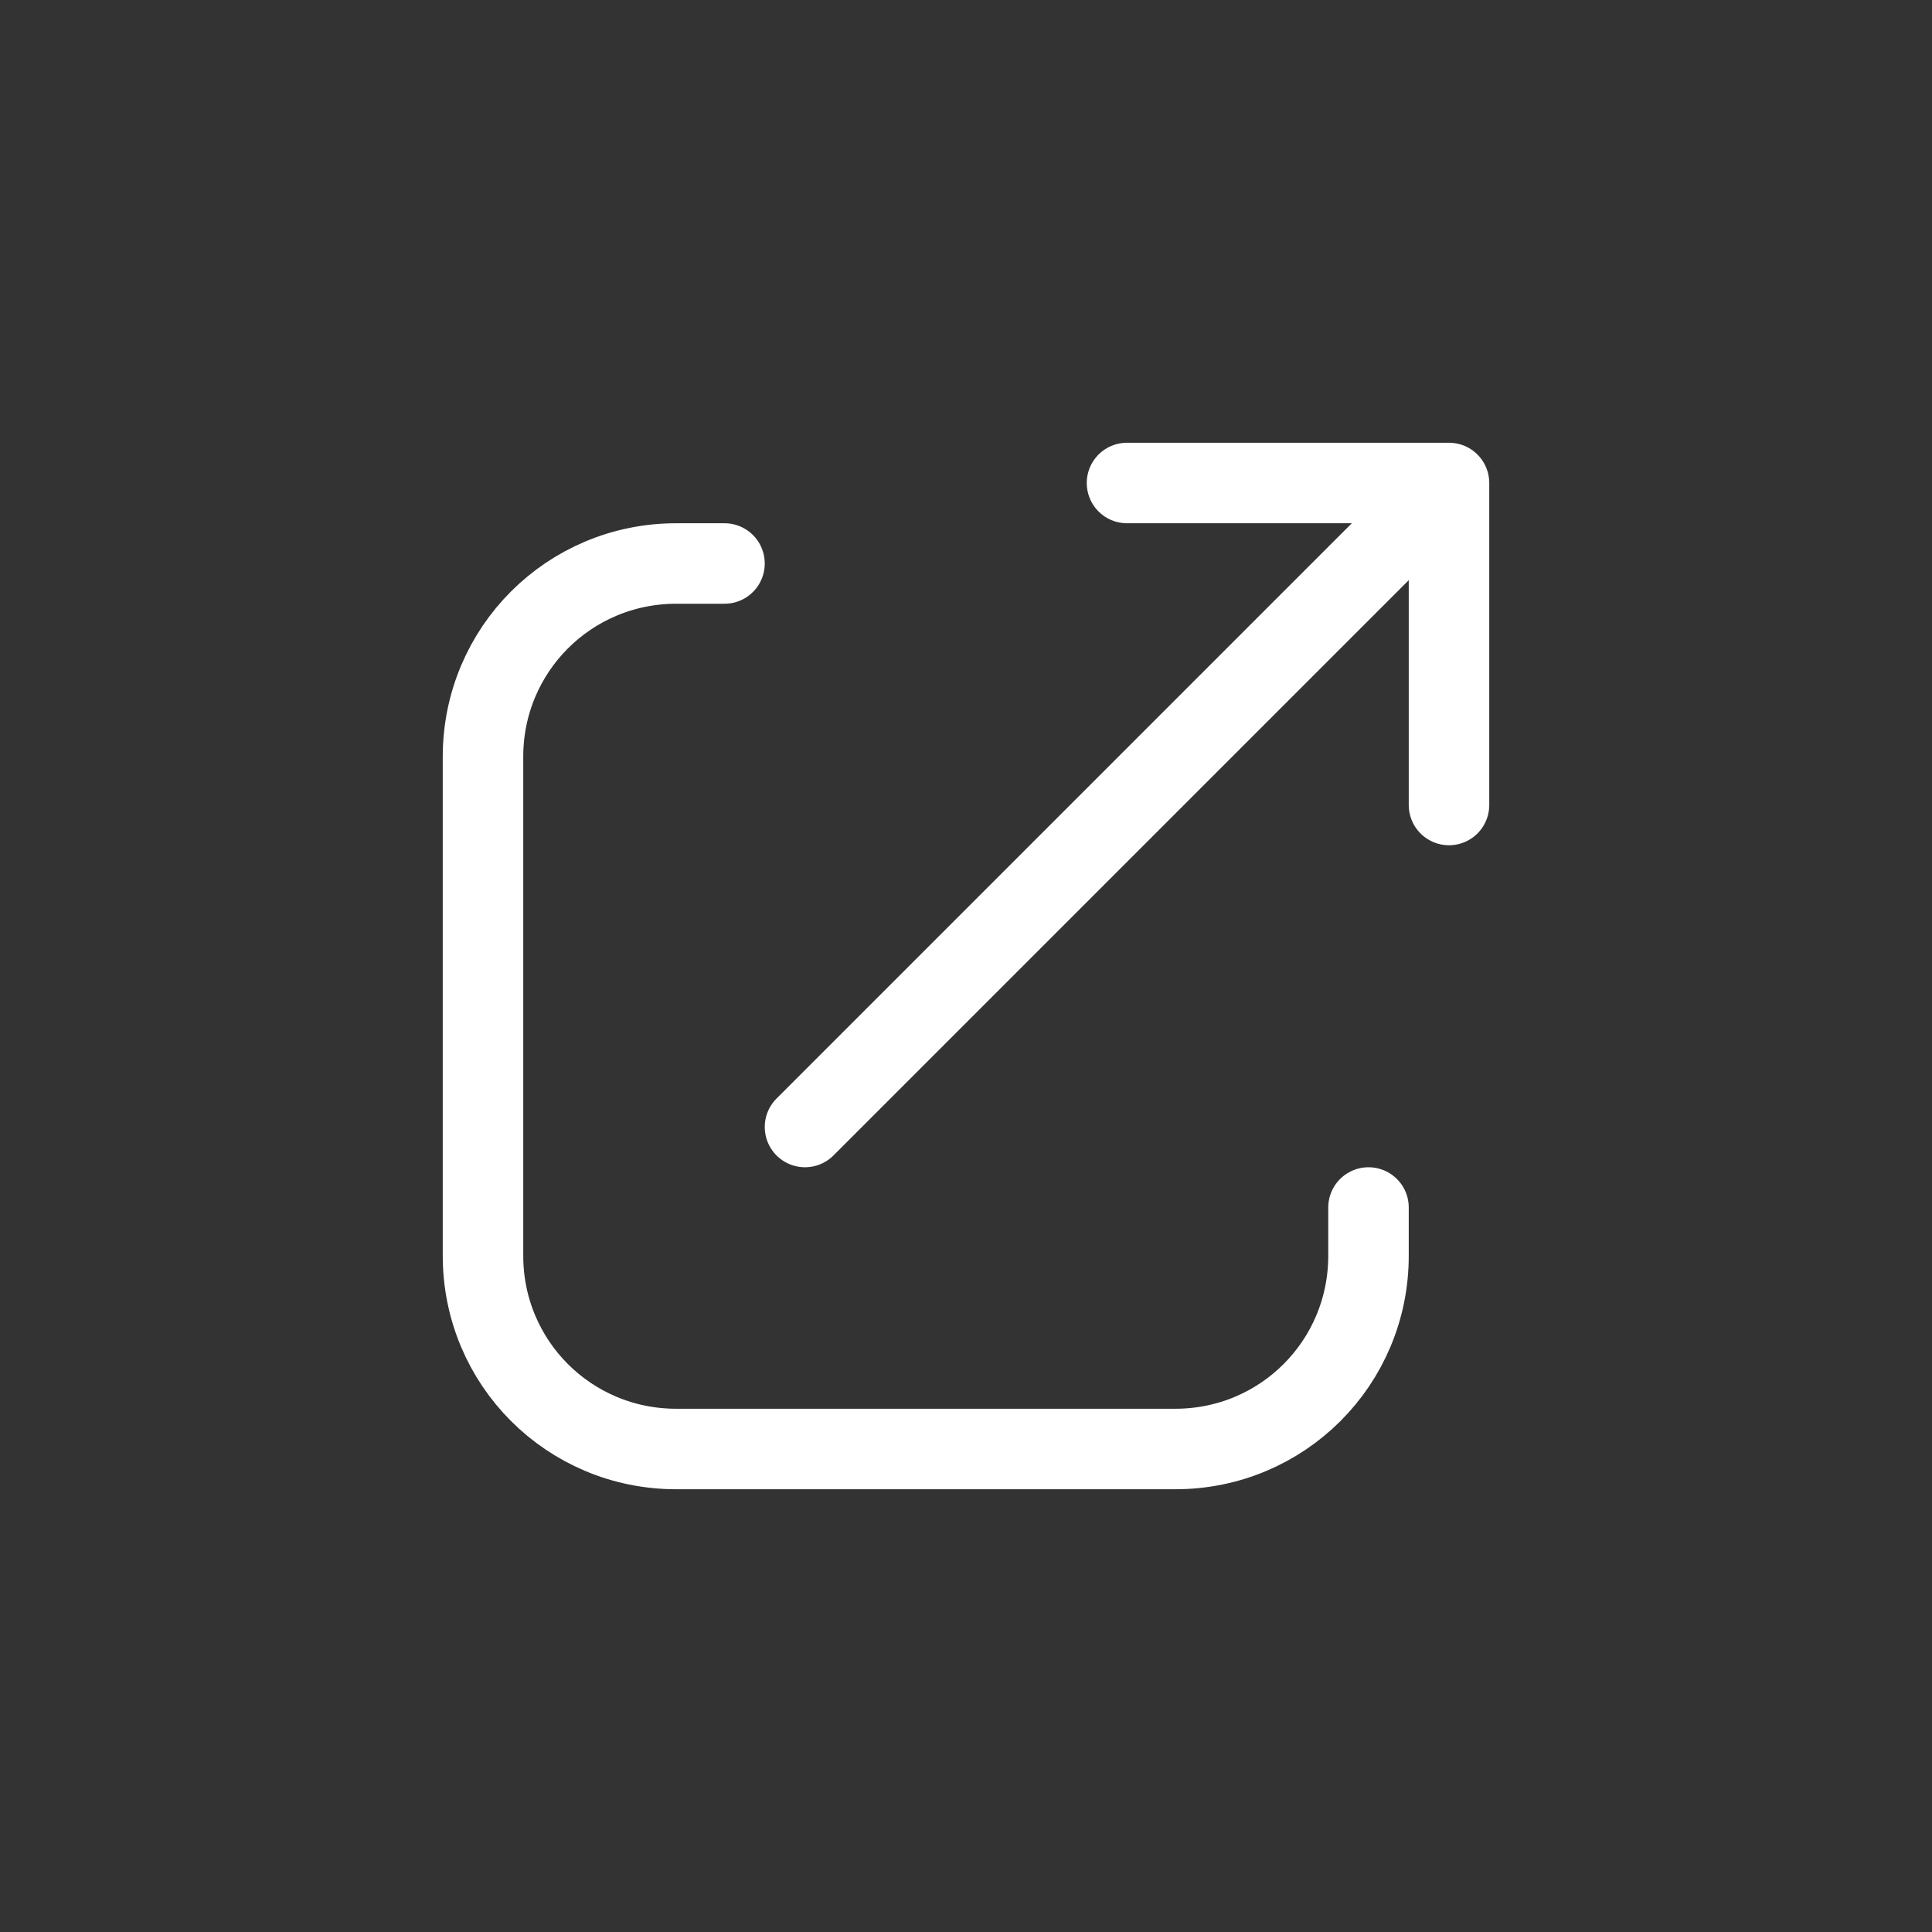 <svg width="24" height="24" viewBox="0 0 24 24" fill="none" xmlns="http://www.w3.org/2000/svg">
<rect x="0" y="0" width="24" height="24" fill="#333333" stroke="none"/>
<path d="M9 7L8.4 7C7.07 7 6 8.07 6 9.4L6 15.6C6 16.93 7.07 18 8.4 18L14.6 18C15.93 18 17 16.93 17 15.6L17 15M10 14L18 6M18 6L14 6M18 6L18 10" stroke="white" stroke-linecap="round" stroke-linejoin="round"/>
</svg>
